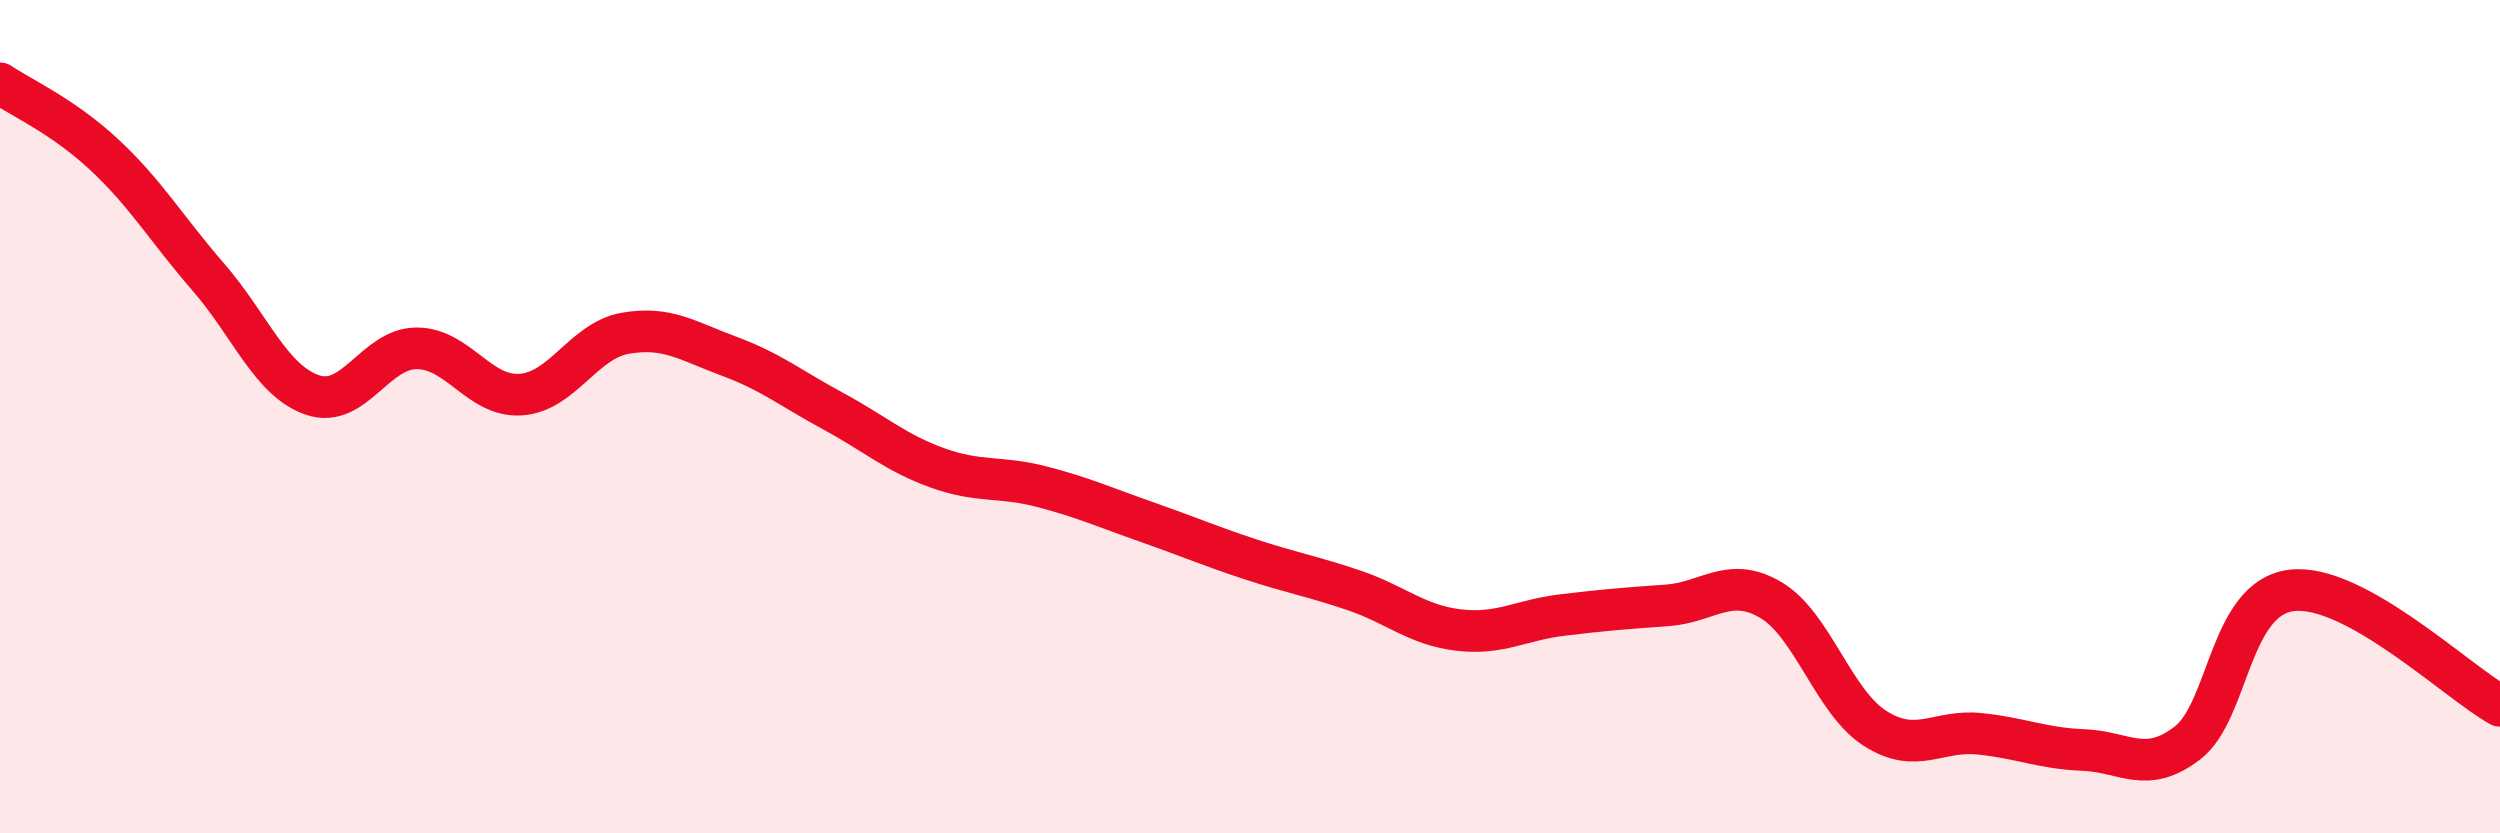 
    <svg width="60" height="20" viewBox="0 0 60 20" xmlns="http://www.w3.org/2000/svg">
      <path
        d="M 0,2 C 0.5,2.34 1.5,2.78 2.5,3.71 C 3.5,4.64 4,5.5 5,6.65 C 6,7.8 6.5,9.14 7.5,9.48 C 8.5,9.82 9,8.36 10,8.36 C 11,8.36 11.5,9.54 12.5,9.47 C 13.5,9.4 14,8.18 15,8 C 16,7.82 16.5,8.18 17.5,8.55 C 18.5,8.92 19,9.33 20,9.87 C 21,10.41 21.5,10.87 22.5,11.23 C 23.5,11.59 24,11.42 25,11.68 C 26,11.94 26.5,12.17 27.5,12.52 C 28.5,12.87 29,13.09 30,13.42 C 31,13.75 31.5,13.83 32.5,14.17 C 33.5,14.51 34,15 35,15.12 C 36,15.24 36.5,14.88 37.5,14.76 C 38.5,14.64 39,14.6 40,14.53 C 41,14.46 41.5,13.81 42.5,14.4 C 43.5,14.99 44,16.84 45,17.48 C 46,18.12 46.5,17.51 47.5,17.61 C 48.5,17.71 49,17.96 50,18 C 51,18.04 51.5,18.6 52.5,17.83 C 53.5,17.06 53.5,14.35 55,14.17 C 56.5,13.99 59,16.39 60,16.94L60 20L0 20Z"
        fill="#EB0A25"
        opacity="0.1"
        stroke-linecap="round"
        stroke-linejoin="round"
      />
      <path
        d="M 0,2 C 0.5,2.34 1.5,2.78 2.5,3.71 C 3.5,4.64 4,5.5 5,6.65 C 6,7.8 6.5,9.14 7.5,9.48 C 8.5,9.82 9,8.36 10,8.36 C 11,8.36 11.5,9.54 12.5,9.47 C 13.5,9.4 14,8.18 15,8 C 16,7.82 16.5,8.18 17.5,8.55 C 18.5,8.92 19,9.33 20,9.87 C 21,10.41 21.5,10.87 22.5,11.23 C 23.5,11.59 24,11.42 25,11.68 C 26,11.94 26.5,12.17 27.5,12.52 C 28.5,12.87 29,13.09 30,13.42 C 31,13.75 31.5,13.83 32.5,14.17 C 33.5,14.51 34,15 35,15.12 C 36,15.24 36.5,14.88 37.5,14.76 C 38.5,14.64 39,14.6 40,14.53 C 41,14.46 41.5,13.81 42.5,14.4 C 43.5,14.99 44,16.84 45,17.48 C 46,18.12 46.5,17.51 47.5,17.61 C 48.5,17.71 49,17.96 50,18 C 51,18.04 51.5,18.6 52.5,17.83 C 53.5,17.06 53.5,14.35 55,14.17 C 56.5,13.99 59,16.39 60,16.94"
        stroke="#EB0A25"
        stroke-width="1"
        fill="none"
        stroke-linecap="round"
        stroke-linejoin="round"
      />
    </svg>
  